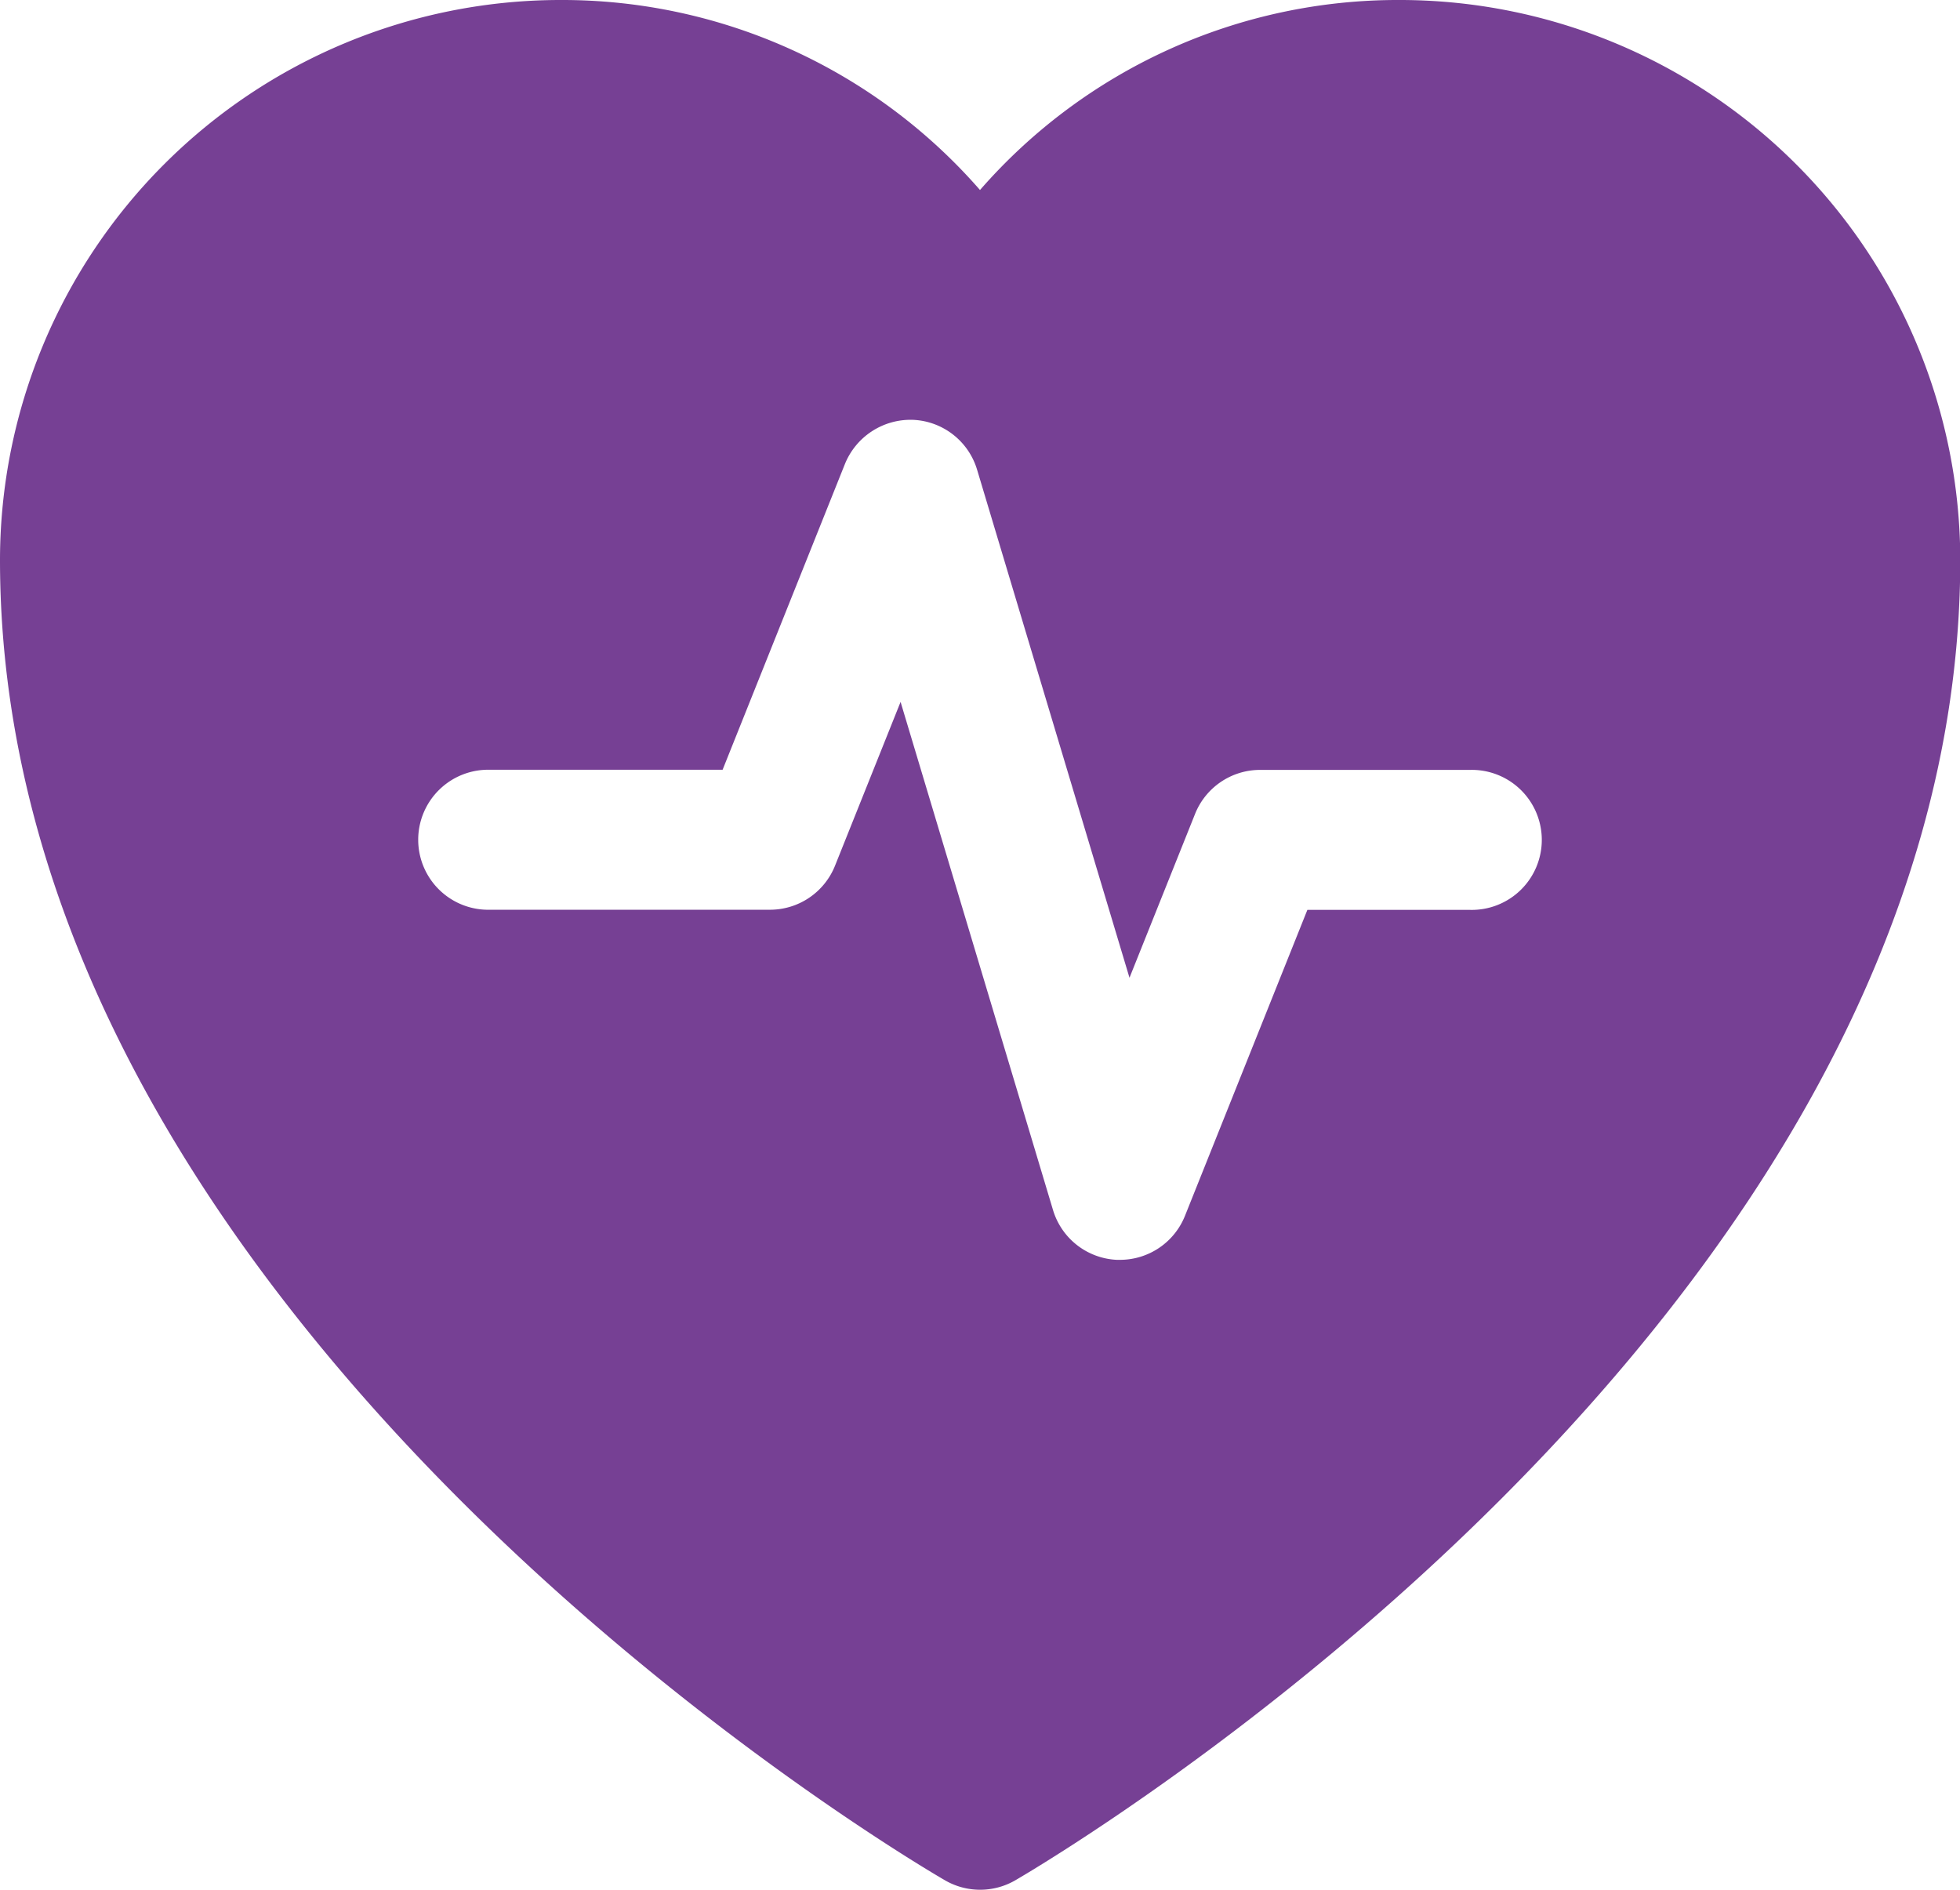 <svg xmlns="http://www.w3.org/2000/svg" width="43.556" height="42" viewBox="0 0 43.556 42"><path id="heart-rate" d="M33.111,3a12.318,12.318,0,0,0-9.333,4.223A12.318,12.318,0,0,0,14.444,3,12.459,12.459,0,0,0,2,15.444C2,32.4,22.139,44.292,23,44.79a1.559,1.559,0,0,0,1.562,0c.858-.5,21-12.388,21-29.346A12.459,12.459,0,0,0,33.111,3Zm1.556,20.222H31.053l-2.72,6.8A1.556,1.556,0,0,1,26.89,31c-.024,0-.046,0-.07,0A1.556,1.556,0,0,1,25.4,29.891L22.013,18.6l-1.457,3.641a1.557,1.557,0,0,1-1.445.978H12.889a1.556,1.556,0,1,1,0-3.111h5.169l2.72-6.8a1.574,1.574,0,0,1,1.514-.977,1.556,1.556,0,0,1,1.421,1.107L27.1,24.731l1.457-3.641A1.557,1.557,0,0,1,30,20.111h4.667a1.556,1.556,0,1,1,0,3.111Z" transform="translate(-2 -3)" fill="#764094"></path></svg>